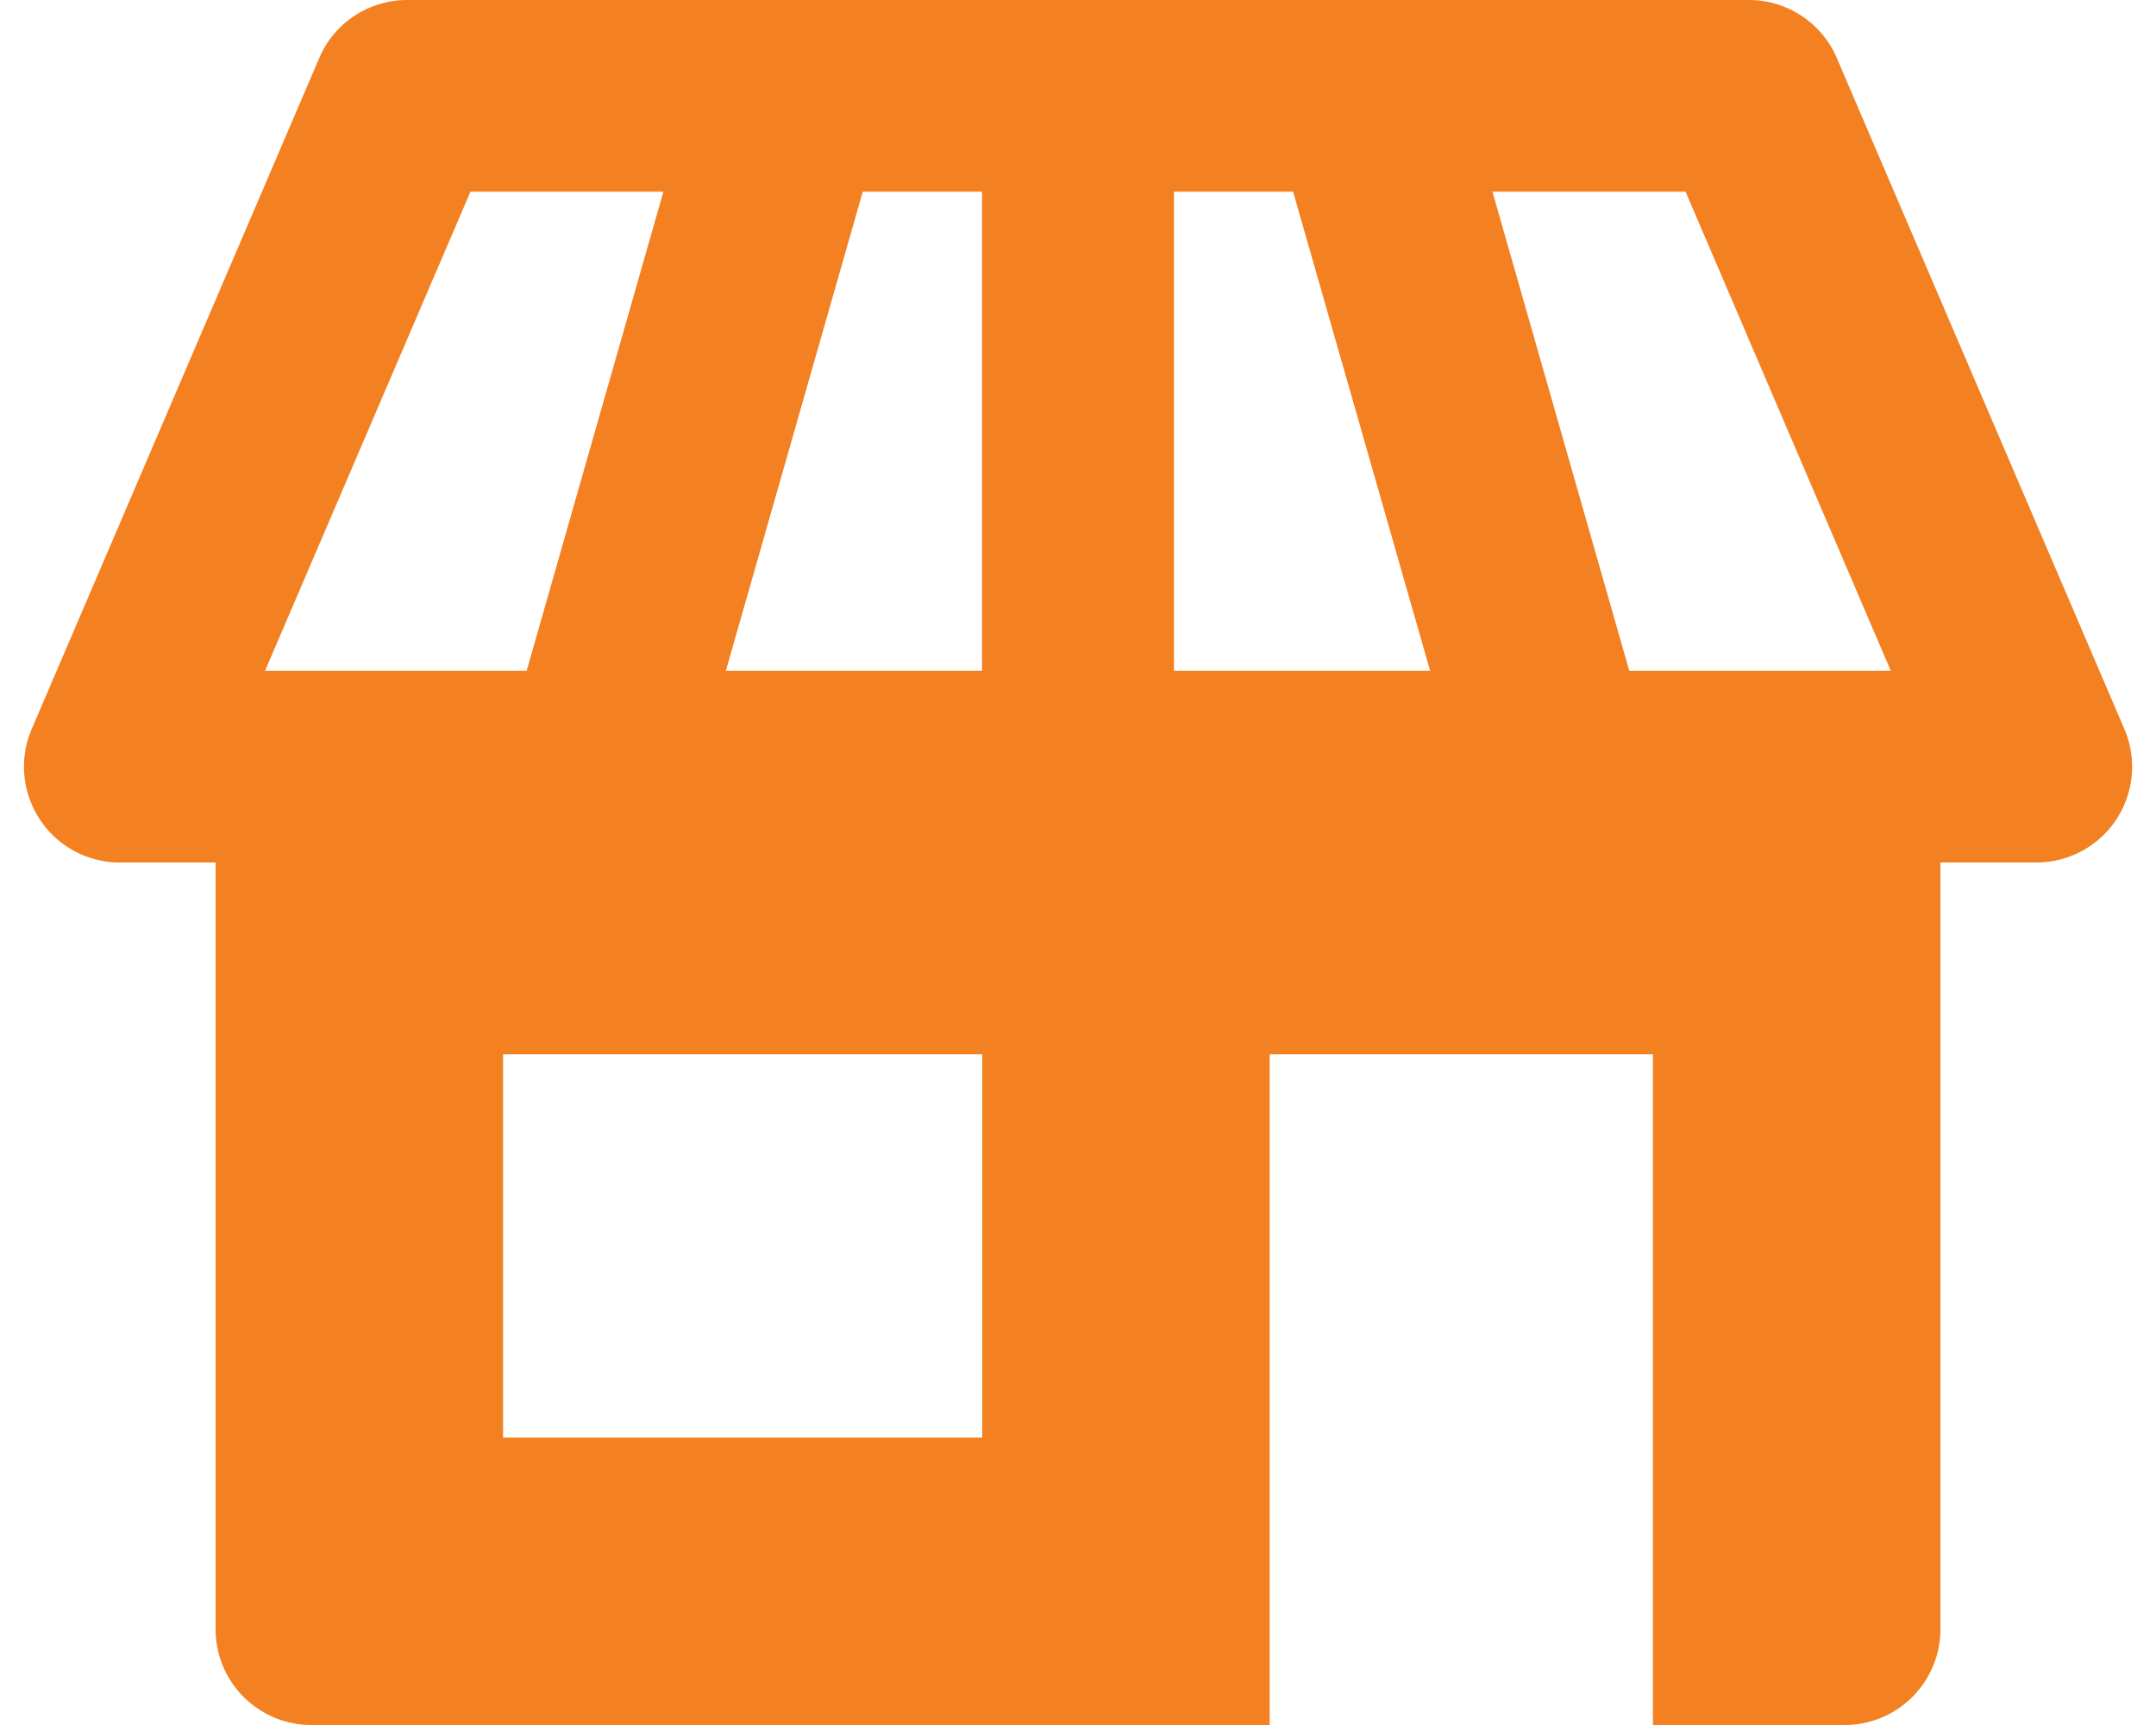 <svg
  xmlns="http://www.w3.org/2000/svg"
  width="30"
  height="24"
  viewBox="0 0 30 24"
>
  <g fill="none" fillRule="evenodd">
    <path d="M-1-4h32v32H-1z" />
    <path
      fill="#F38021"
      fillRule="nonzero"
      d="M29.559 10.141l-4-9.333A1.332 1.332 0 0 0 24.334 0H5.667C5.134 0 4.65.317 4.442.808l-4 9.333A1.33 1.33 0 0 0 .554 11.4c.246.376.665.6 1.113.6H3v10.667C3 23.403 3.596 24 4.334 24h13.333v-9.333H23V24h2.667c.737 0 1.333-.597 1.333-1.333V12h1.334a1.332 1.332 0 0 0 1.225-1.859zM13.667 20H7v-5.333h6.667V20zM26.31 9.333h-3.639l-1.904-6.666h2.687l2.856 6.666zm-16.21 0l1.905-6.666h1.66v6.666h-3.564zm6.233-6.666h1.66L19.9 9.333h-3.565V2.667zm-9.788 0h2.686L7.328 9.333h-3.64l2.858-6.666z"
    />
  </g>
</svg>